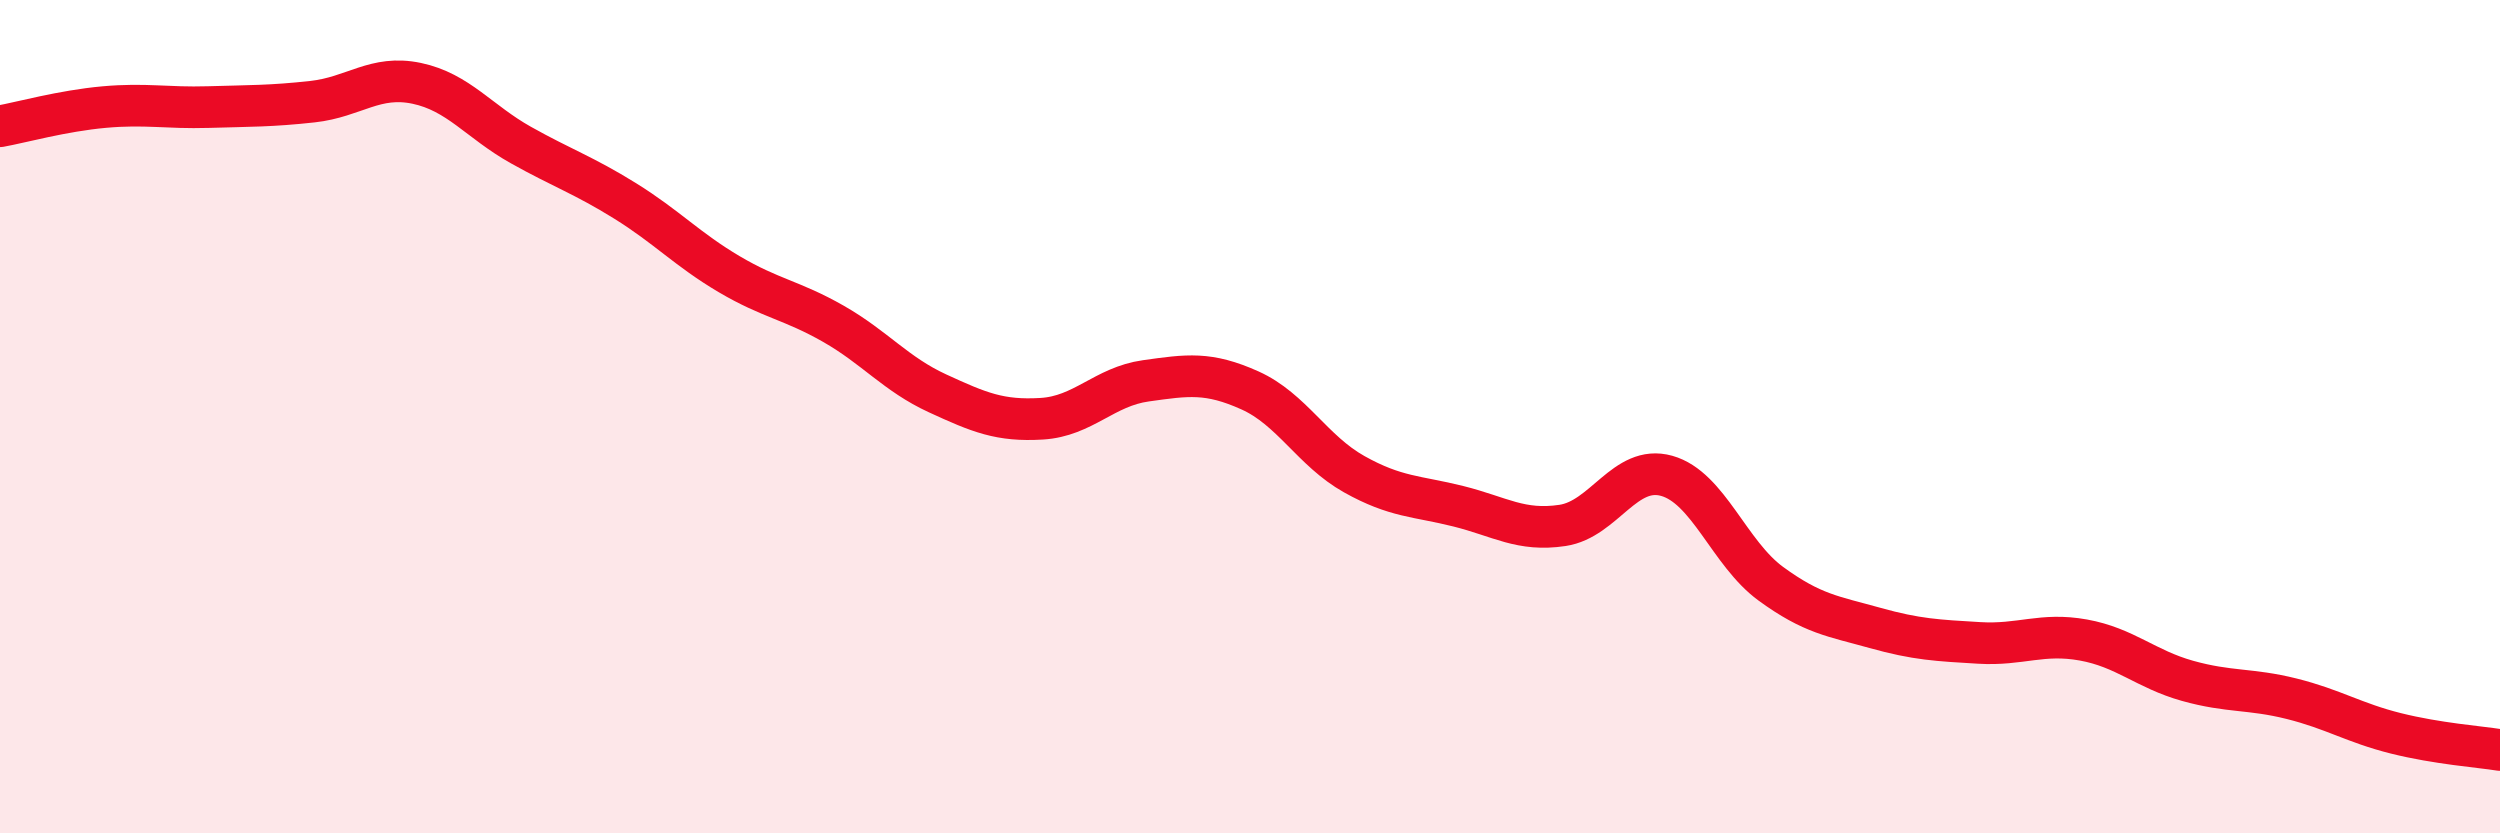 
    <svg width="60" height="20" viewBox="0 0 60 20" xmlns="http://www.w3.org/2000/svg">
      <path
        d="M 0,3.03 C 0.5,2.94 1.5,2.66 2.5,2.57 C 3.5,2.48 4,2.6 5,2.57 C 6,2.54 6.5,2.55 7.5,2.44 C 8.5,2.33 9,1.79 10,2 C 11,2.21 11.5,2.92 12.5,3.48 C 13.5,4.04 14,4.2 15,4.82 C 16,5.44 16.5,5.99 17.5,6.58 C 18.5,7.17 19,7.2 20,7.77 C 21,8.34 21.5,8.98 22.5,9.44 C 23.5,9.9 24,10.11 25,10.05 C 26,9.99 26.5,9.28 27.5,9.14 C 28.5,9 29,8.92 30,9.37 C 31,9.82 31.5,10.82 32.5,11.38 C 33.5,11.94 34,11.9 35,12.15 C 36,12.4 36.5,12.76 37.5,12.61 C 38.5,12.46 39,11.14 40,11.42 C 41,11.7 41.5,13.28 42.5,14.01 C 43.5,14.74 44,14.79 45,15.07 C 46,15.35 46.5,15.37 47.5,15.43 C 48.5,15.49 49,15.18 50,15.36 C 51,15.54 51.5,16.06 52.5,16.34 C 53.5,16.62 54,16.52 55,16.77 C 56,17.02 56.5,17.35 57.5,17.6 C 58.5,17.85 59.5,17.92 60,18L60 20L0 20Z"
        fill="#EB0A25"
        opacity="0.1"
        stroke-linecap="round"
        stroke-linejoin="round"
      />
      <path
        d="M 0,3.03 C 0.5,2.94 1.5,2.66 2.5,2.57 C 3.5,2.48 4,2.6 5,2.57 C 6,2.54 6.5,2.55 7.5,2.44 C 8.5,2.33 9,1.79 10,2 C 11,2.21 11.5,2.92 12.5,3.48 C 13.5,4.04 14,4.2 15,4.82 C 16,5.44 16.5,5.99 17.5,6.58 C 18.5,7.17 19,7.2 20,7.77 C 21,8.34 21.5,8.98 22.5,9.44 C 23.5,9.9 24,10.11 25,10.05 C 26,9.99 26.5,9.28 27.5,9.14 C 28.5,9 29,8.92 30,9.37 C 31,9.82 31.5,10.82 32.5,11.38 C 33.5,11.94 34,11.9 35,12.15 C 36,12.4 36.5,12.76 37.5,12.61 C 38.5,12.46 39,11.14 40,11.42 C 41,11.7 41.5,13.28 42.5,14.01 C 43.5,14.74 44,14.79 45,15.07 C 46,15.35 46.5,15.37 47.5,15.43 C 48.5,15.49 49,15.18 50,15.36 C 51,15.54 51.5,16.06 52.5,16.34 C 53.5,16.62 54,16.52 55,16.77 C 56,17.02 56.5,17.35 57.5,17.6 C 58.5,17.85 59.5,17.92 60,18"
        stroke="#EB0A25"
        stroke-width="1"
        fill="none"
        stroke-linecap="round"
        stroke-linejoin="round"
      />
    </svg>
  